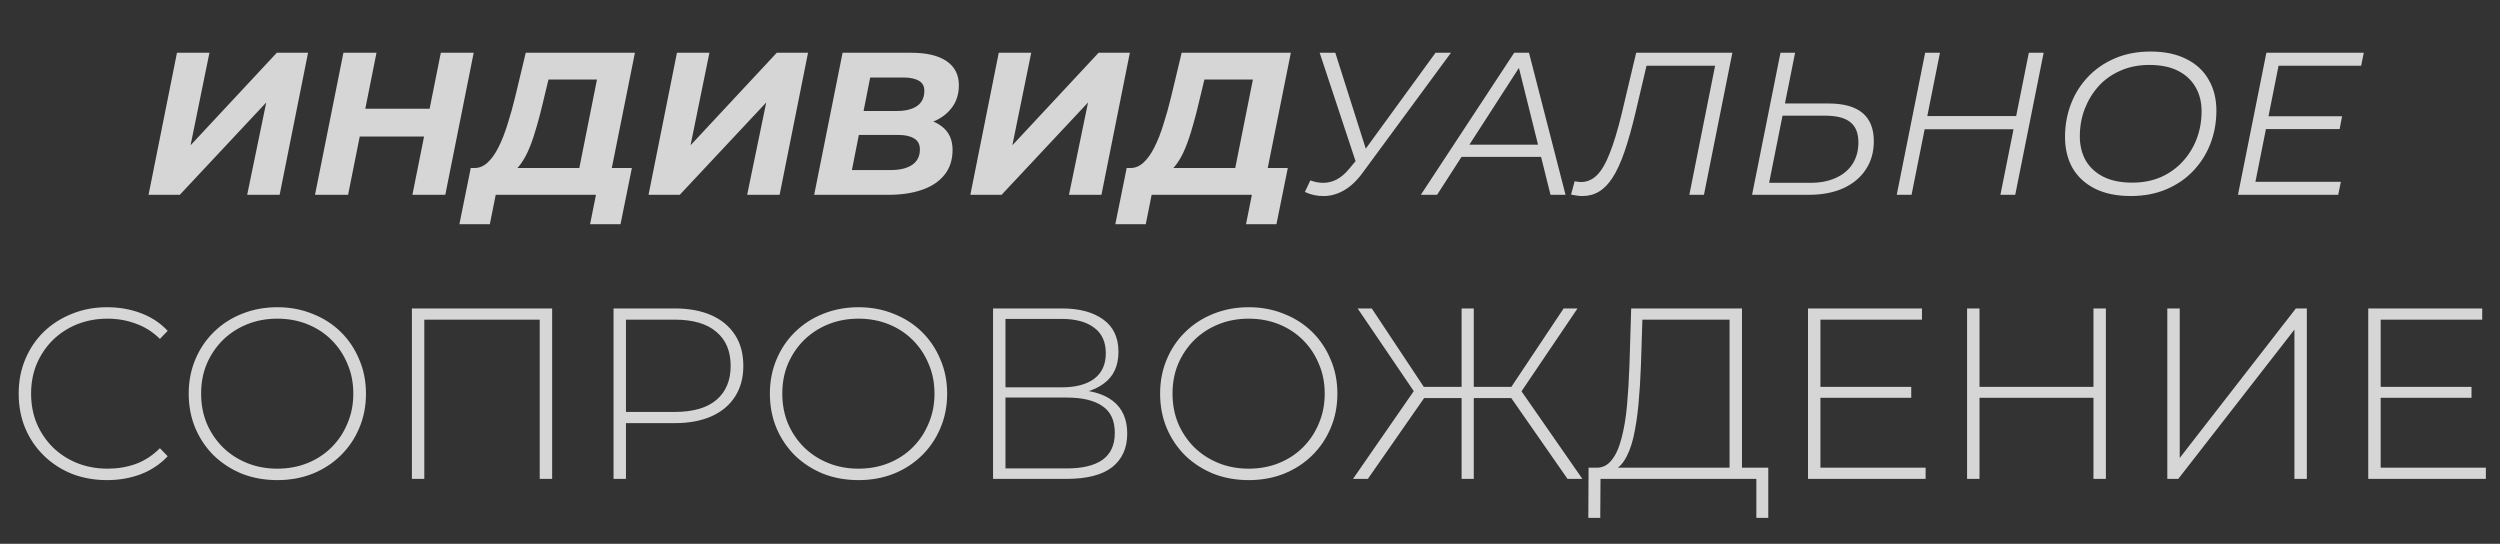 <?xml version="1.0" encoding="UTF-8"?> <svg xmlns="http://www.w3.org/2000/svg" width="308" height="67" viewBox="0 0 308 67" fill="none"><rect x="0" y="0" width="308" height="67" fill="#333333" stroke="none"/><g opacity="0.8"><path d="M18.302 24L21.802 6.5H25.802L23.477 17.9L34.102 6.5H37.952L34.452 24H30.452L32.802 12.625L22.152 24H18.302ZM54.309 6.5H58.359L54.859 24H50.809L54.309 6.5ZM42.884 24H38.809L42.309 6.5H46.384L42.884 24ZM52.559 16.825H44.034L44.709 13.4H53.234L52.559 16.825ZM71.072 22.2L73.547 9.8H67.572L66.922 12.5C66.672 13.583 66.405 14.608 66.122 15.575C65.855 16.525 65.564 17.392 65.247 18.175C64.93 18.958 64.572 19.625 64.172 20.175C63.788 20.725 63.355 21.117 62.872 21.35L58.397 20.7C58.997 20.717 59.547 20.5 60.047 20.05C60.547 19.6 60.997 18.975 61.397 18.175C61.813 17.358 62.188 16.408 62.522 15.325C62.872 14.242 63.197 13.075 63.497 11.825L64.772 6.5H78.222L75.072 22.2H71.072ZM56.597 27.625L57.997 20.7H77.847L76.447 27.625H72.697L73.422 24H61.072L60.347 27.625H56.597ZM79.899 24L83.399 6.5H87.399L85.074 17.9L95.699 6.5H99.549L96.049 24H92.049L94.399 12.625L83.749 24H79.899ZM100.306 24L103.806 6.5H112.256C114.156 6.5 115.606 6.842 116.606 7.525C117.623 8.208 118.131 9.2 118.131 10.5C118.131 11.6 117.839 12.525 117.256 13.275C116.689 14.025 115.931 14.592 114.981 14.975C114.031 15.358 112.998 15.55 111.881 15.55L112.531 14.55C113.998 14.55 115.164 14.892 116.031 15.575C116.914 16.242 117.356 17.208 117.356 18.475C117.356 19.708 117.014 20.742 116.331 21.575C115.664 22.392 114.739 23 113.556 23.4C112.373 23.8 111.014 24 109.481 24H100.306ZM104.956 20.95H109.731C110.848 20.95 111.723 20.742 112.356 20.325C113.006 19.892 113.331 19.258 113.331 18.425C113.331 17.775 113.089 17.317 112.606 17.05C112.139 16.767 111.506 16.625 110.706 16.625H105.356L105.956 13.675H110.506C111.206 13.675 111.806 13.583 112.306 13.4C112.823 13.217 113.214 12.942 113.481 12.575C113.748 12.192 113.881 11.733 113.881 11.2C113.881 10.617 113.656 10.2 113.206 9.95C112.756 9.683 112.123 9.55 111.306 9.55H107.206L104.956 20.95ZM119.547 24L123.047 6.5H127.047L124.722 17.9L135.347 6.5H139.197L135.697 24H131.697L134.047 12.625L123.397 24H119.547ZM151.882 22.2L154.357 9.8H148.382L147.732 12.5C147.482 13.583 147.216 14.608 146.932 15.575C146.666 16.525 146.374 17.392 146.057 18.175C145.741 18.958 145.382 19.625 144.982 20.175C144.599 20.725 144.166 21.117 143.682 21.35L139.207 20.7C139.807 20.717 140.357 20.5 140.857 20.05C141.357 19.6 141.807 18.975 142.207 18.175C142.624 17.358 142.999 16.408 143.332 15.325C143.682 14.242 144.007 13.075 144.307 11.825L145.582 6.5H159.032L155.882 22.2H151.882ZM137.407 27.625L138.807 20.7H158.657L157.257 27.625H153.507L154.232 24H141.882L141.157 27.625H137.407ZM161.434 22.225C161.968 22.425 162.501 22.525 163.034 22.525C163.584 22.525 164.126 22.392 164.659 22.125C165.209 21.842 165.743 21.383 166.259 20.75L167.384 19.4L167.634 19.175L176.859 6.5H178.759L167.884 21.275C167.168 22.258 166.401 22.983 165.584 23.45C164.768 23.917 163.943 24.15 163.109 24.15C162.293 24.167 161.509 24 160.759 23.65L161.434 22.225ZM167.334 20.85L162.584 6.5H164.509L168.584 19.325L167.334 20.85ZM175.048 24L186.548 6.5H188.373L192.873 24H191.023L186.923 7.525H187.673L177.048 24H175.048ZM179.123 19.325L179.973 17.825H190.148L190.423 19.325H179.123ZM194.951 24.15C194.718 24.15 194.493 24.133 194.276 24.1C194.06 24.067 193.818 24.025 193.551 23.975L194.001 22.325C194.268 22.392 194.526 22.425 194.776 22.425C195.51 22.425 196.16 22.15 196.726 21.6C197.293 21.05 197.818 20.158 198.301 18.925C198.801 17.692 199.301 16.042 199.801 13.975L201.576 6.5H213.426L209.926 24H208.126L211.401 7.6L211.776 8.1H202.401L202.976 7.575L201.476 13.95C201.026 15.833 200.576 17.425 200.126 18.725C199.676 20.025 199.193 21.075 198.676 21.875C198.176 22.658 197.618 23.233 197.001 23.6C196.401 23.967 195.718 24.15 194.951 24.15ZM225.28 12.75C228.997 12.75 230.855 14.3 230.855 17.4C230.855 18.733 230.522 19.9 229.855 20.9C229.205 21.883 228.28 22.65 227.08 23.2C225.88 23.733 224.463 24 222.83 24H215.855L219.355 6.5H221.155L219.905 12.75H225.28ZM223.005 22.525C224.222 22.525 225.272 22.325 226.155 21.925C227.055 21.525 227.747 20.95 228.23 20.2C228.713 19.45 228.955 18.567 228.955 17.55C228.955 16.4 228.622 15.567 227.955 15.05C227.305 14.517 226.263 14.25 224.83 14.25H219.605L217.955 22.525H223.005ZM249.952 6.5H251.777L248.277 24H246.452L249.952 6.5ZM235.502 24H233.677L237.177 6.5H239.002L235.502 24ZM248.252 15.925H236.952L237.252 14.3H248.577L248.252 15.925ZM262.51 24.15C260.793 24.15 259.326 23.85 258.11 23.25C256.893 22.633 255.968 21.783 255.335 20.7C254.718 19.6 254.41 18.325 254.41 16.875C254.41 15.442 254.651 14.092 255.135 12.825C255.618 11.558 256.318 10.442 257.235 9.475C258.168 8.492 259.285 7.725 260.585 7.175C261.885 6.625 263.343 6.35 264.96 6.35C266.693 6.35 268.16 6.658 269.36 7.275C270.576 7.875 271.493 8.725 272.11 9.825C272.743 10.908 273.06 12.175 273.06 13.625C273.06 15.058 272.818 16.408 272.335 17.675C271.851 18.942 271.143 20.067 270.21 21.05C269.293 22.017 268.185 22.775 266.885 23.325C265.585 23.875 264.126 24.15 262.51 24.15ZM262.685 22.5C263.985 22.5 265.16 22.275 266.21 21.825C267.26 21.358 268.16 20.717 268.91 19.9C269.66 19.083 270.235 18.15 270.635 17.1C271.035 16.033 271.235 14.9 271.235 13.7C271.235 12.567 270.985 11.575 270.485 10.725C270.001 9.875 269.285 9.208 268.335 8.725C267.385 8.242 266.201 8 264.785 8C263.485 8 262.31 8.233 261.26 8.7C260.21 9.15 259.31 9.783 258.56 10.6C257.826 11.417 257.251 12.358 256.835 13.425C256.435 14.475 256.235 15.6 256.235 16.8C256.235 17.917 256.476 18.908 256.96 19.775C257.46 20.625 258.185 21.292 259.135 21.775C260.085 22.258 261.268 22.5 262.685 22.5ZM279.293 14.325H288.543L288.243 15.9H278.993L279.293 14.325ZM277.868 22.4H288.393L288.068 24H275.718L279.218 6.5H291.218L290.893 8.1H280.718L277.868 22.4Z" fill="white"></path></g><path opacity="0.8" d="M13.191 59.15C11.631 59.15 10.181 58.89 8.841 58.37C7.521 57.83 6.371 57.08 5.391 56.12C4.411 55.16 3.651 54.04 3.111 52.76C2.571 51.46 2.301 50.04 2.301 48.5C2.301 46.96 2.571 45.55 3.111 44.27C3.651 42.97 4.411 41.84 5.391 40.88C6.391 39.92 7.551 39.18 8.871 38.66C10.191 38.12 11.631 37.85 13.191 37.85C14.671 37.85 16.051 38.09 17.331 38.57C18.631 39.05 19.741 39.78 20.661 40.76L19.701 41.75C18.801 40.87 17.801 40.24 16.701 39.86C15.621 39.46 14.471 39.26 13.251 39.26C11.911 39.26 10.661 39.49 9.501 39.95C8.361 40.41 7.361 41.06 6.501 41.9C5.661 42.74 5.001 43.72 4.521 44.84C4.061 45.96 3.831 47.18 3.831 48.5C3.831 49.82 4.061 51.04 4.521 52.16C5.001 53.28 5.661 54.26 6.501 55.1C7.361 55.94 8.361 56.59 9.501 57.05C10.661 57.51 11.911 57.74 13.251 57.74C14.471 57.74 15.621 57.55 16.701 57.17C17.801 56.77 18.801 56.12 19.701 55.22L20.661 56.21C19.741 57.19 18.631 57.93 17.331 58.43C16.051 58.91 14.671 59.15 13.191 59.15ZM34.168 59.15C32.608 59.15 31.158 58.89 29.818 58.37C28.498 57.83 27.338 57.08 26.338 56.12C25.358 55.14 24.598 54.01 24.058 52.73C23.518 51.43 23.248 50.02 23.248 48.5C23.248 46.98 23.518 45.58 24.058 44.3C24.598 43 25.358 41.87 26.338 40.91C27.338 39.93 28.498 39.18 29.818 38.66C31.158 38.12 32.608 37.85 34.168 37.85C35.728 37.85 37.168 38.12 38.488 38.66C39.828 39.18 40.988 39.92 41.968 40.88C42.948 41.84 43.708 42.97 44.248 44.27C44.808 45.55 45.088 46.96 45.088 48.5C45.088 50.04 44.808 51.46 44.248 52.76C43.708 54.04 42.948 55.16 41.968 56.12C40.988 57.08 39.828 57.83 38.488 58.37C37.168 58.89 35.728 59.15 34.168 59.15ZM34.168 57.74C35.508 57.74 36.748 57.51 37.888 57.05C39.028 56.59 40.018 55.94 40.858 55.1C41.698 54.26 42.348 53.28 42.808 52.16C43.288 51.04 43.528 49.82 43.528 48.5C43.528 47.16 43.288 45.94 42.808 44.84C42.348 43.72 41.698 42.74 40.858 41.9C40.018 41.06 39.028 40.41 37.888 39.95C36.748 39.49 35.508 39.26 34.168 39.26C32.828 39.26 31.588 39.49 30.448 39.95C29.308 40.41 28.308 41.06 27.448 41.9C26.608 42.74 25.948 43.72 25.468 44.84C25.008 45.94 24.778 47.16 24.778 48.5C24.778 49.82 25.008 51.04 25.468 52.16C25.948 53.28 26.608 54.26 27.448 55.1C28.308 55.94 29.308 56.59 30.448 57.05C31.588 57.51 32.828 57.74 34.168 57.74ZM50.744 59V38H68.024V59H66.494V38.9L66.944 39.38H51.824L52.274 38.9V59H50.744ZM75.588 59V38H83.118C84.878 38 86.388 38.28 87.648 38.84C88.908 39.4 89.878 40.21 90.558 41.27C91.238 42.31 91.578 43.58 91.578 45.08C91.578 46.54 91.238 47.8 90.558 48.86C89.878 49.92 88.908 50.73 87.648 51.29C86.388 51.85 84.878 52.13 83.118 52.13H76.428L77.118 51.41V59H75.588ZM77.118 51.5L76.428 50.75H83.118C85.378 50.75 87.088 50.26 88.248 49.28C89.428 48.28 90.018 46.88 90.018 45.08C90.018 43.26 89.428 41.86 88.248 40.88C87.088 39.88 85.378 39.38 83.118 39.38H76.428L77.118 38.63V51.5ZM105.769 59.15C104.209 59.15 102.759 58.89 101.419 58.37C100.099 57.83 98.939 57.08 97.939 56.12C96.959 55.14 96.199 54.01 95.659 52.73C95.119 51.43 94.849 50.02 94.849 48.5C94.849 46.98 95.119 45.58 95.659 44.3C96.199 43 96.959 41.87 97.939 40.91C98.939 39.93 100.099 39.18 101.419 38.66C102.759 38.12 104.209 37.85 105.769 37.85C107.329 37.85 108.769 38.12 110.089 38.66C111.429 39.18 112.589 39.92 113.569 40.88C114.549 41.84 115.309 42.97 115.849 44.27C116.409 45.55 116.689 46.96 116.689 48.5C116.689 50.04 116.409 51.46 115.849 52.76C115.309 54.04 114.549 55.16 113.569 56.12C112.589 57.08 111.429 57.83 110.089 58.37C108.769 58.89 107.329 59.15 105.769 59.15ZM105.769 57.74C107.109 57.74 108.349 57.51 109.489 57.05C110.629 56.59 111.619 55.94 112.459 55.1C113.299 54.26 113.949 53.28 114.409 52.16C114.889 51.04 115.129 49.82 115.129 48.5C115.129 47.16 114.889 45.94 114.409 44.84C113.949 43.72 113.299 42.74 112.459 41.9C111.619 41.06 110.629 40.41 109.489 39.95C108.349 39.49 107.109 39.26 105.769 39.26C104.429 39.26 103.189 39.49 102.049 39.95C100.909 40.41 99.909 41.06 99.049 41.9C98.209 42.74 97.549 43.72 97.069 44.84C96.609 45.94 96.379 47.16 96.379 48.5C96.379 49.82 96.609 51.04 97.069 52.16C97.549 53.28 98.209 54.26 99.049 55.1C99.909 55.94 100.909 56.59 102.049 57.05C103.189 57.51 104.429 57.74 105.769 57.74ZM122.345 59V38H130.805C132.965 38 134.665 38.45 135.905 39.35C137.165 40.25 137.795 41.58 137.795 43.34C137.795 45.08 137.185 46.39 135.965 47.27C134.765 48.15 133.195 48.59 131.255 48.59L131.765 47.99C134.105 47.99 135.875 48.45 137.075 49.37C138.275 50.29 138.875 51.64 138.875 53.42C138.875 55.2 138.255 56.58 137.015 57.56C135.775 58.52 133.895 59 131.375 59H122.345ZM123.875 57.71H131.405C133.345 57.71 134.815 57.36 135.815 56.66C136.835 55.94 137.345 54.83 137.345 53.33C137.345 51.81 136.835 50.71 135.815 50.03C134.815 49.33 133.345 48.98 131.405 48.98H123.875V57.71ZM123.875 47.72H130.775C132.515 47.72 133.855 47.37 134.795 46.67C135.755 45.95 136.235 44.9 136.235 43.52C136.235 42.12 135.755 41.07 134.795 40.37C133.855 39.65 132.515 39.29 130.775 39.29H123.875V47.72ZM153.845 59.15C152.285 59.15 150.835 58.89 149.495 58.37C148.175 57.83 147.015 57.08 146.015 56.12C145.035 55.14 144.275 54.01 143.735 52.73C143.195 51.43 142.925 50.02 142.925 48.5C142.925 46.98 143.195 45.58 143.735 44.3C144.275 43 145.035 41.87 146.015 40.91C147.015 39.93 148.175 39.18 149.495 38.66C150.835 38.12 152.285 37.85 153.845 37.85C155.405 37.85 156.845 38.12 158.165 38.66C159.505 39.18 160.665 39.92 161.645 40.88C162.625 41.84 163.385 42.97 163.925 44.27C164.485 45.55 164.765 46.96 164.765 48.5C164.765 50.04 164.485 51.46 163.925 52.76C163.385 54.04 162.625 55.16 161.645 56.12C160.665 57.08 159.505 57.83 158.165 58.37C156.845 58.89 155.405 59.15 153.845 59.15ZM153.845 57.74C155.185 57.74 156.425 57.51 157.565 57.05C158.705 56.59 159.695 55.94 160.535 55.1C161.375 54.26 162.025 53.28 162.485 52.16C162.965 51.04 163.205 49.82 163.205 48.5C163.205 47.16 162.965 45.94 162.485 44.84C162.025 43.72 161.375 42.74 160.535 41.9C159.695 41.06 158.705 40.41 157.565 39.95C156.425 39.49 155.185 39.26 153.845 39.26C152.505 39.26 151.265 39.49 150.125 39.95C148.985 40.41 147.985 41.06 147.125 41.9C146.285 42.74 145.625 43.72 145.145 44.84C144.685 45.94 144.455 47.16 144.455 48.5C144.455 49.82 144.685 51.04 145.145 52.16C145.625 53.28 146.285 54.26 147.125 55.1C147.985 55.94 148.985 56.59 150.125 57.05C151.265 57.51 152.505 57.74 153.845 57.74ZM193.12 59L185.77 48.44L187.09 47.69L194.95 59H193.12ZM181.09 49.04V47.66H186.94V49.04H181.09ZM187.15 48.65L185.74 48.35L192.64 38H194.35L187.15 48.65ZM168.52 59H166.69L174.52 47.69L175.87 48.44L168.52 59ZM181.57 59H180.07V38H181.57V59ZM180.55 49.04H174.7V47.66H180.55V49.04ZM174.49 48.65L167.26 38H169L175.87 48.35L174.49 48.65ZM213.082 58.25V39.38H202.342L202.162 45.02C202.102 46.68 202.002 48.27 201.862 49.79C201.722 51.31 201.512 52.68 201.232 53.9C200.952 55.1 200.562 56.07 200.062 56.81C199.582 57.55 198.972 57.95 198.232 58.01L196.462 57.62C197.302 57.68 197.982 57.39 198.502 56.75C199.042 56.11 199.462 55.2 199.762 54.02C200.082 52.84 200.312 51.47 200.452 49.91C200.592 48.35 200.692 46.68 200.752 44.9L200.962 38H214.612V58.25H213.082ZM195.682 63.8L195.712 57.62H217.852V63.8H216.382V59H197.182L197.152 63.8H195.682ZM224.096 47.66H235.466V49.01H224.096V47.66ZM224.276 57.62H237.236V59H222.746V38H236.786V39.38H224.276V57.62ZM257.915 38H259.445V59H257.915V38ZM243.875 59H242.345V38H243.875V59ZM258.095 49.01H243.695V47.66H258.095V49.01ZM267.013 59V38H268.543V56.42L282.853 38H284.203V59H282.673V40.61L268.363 59H267.013ZM293.119 47.66H304.489V49.01H293.119V47.66ZM293.299 57.62H306.259V59H291.769V38H305.809V39.38H293.299V57.62Z" fill="white"></path></svg> 